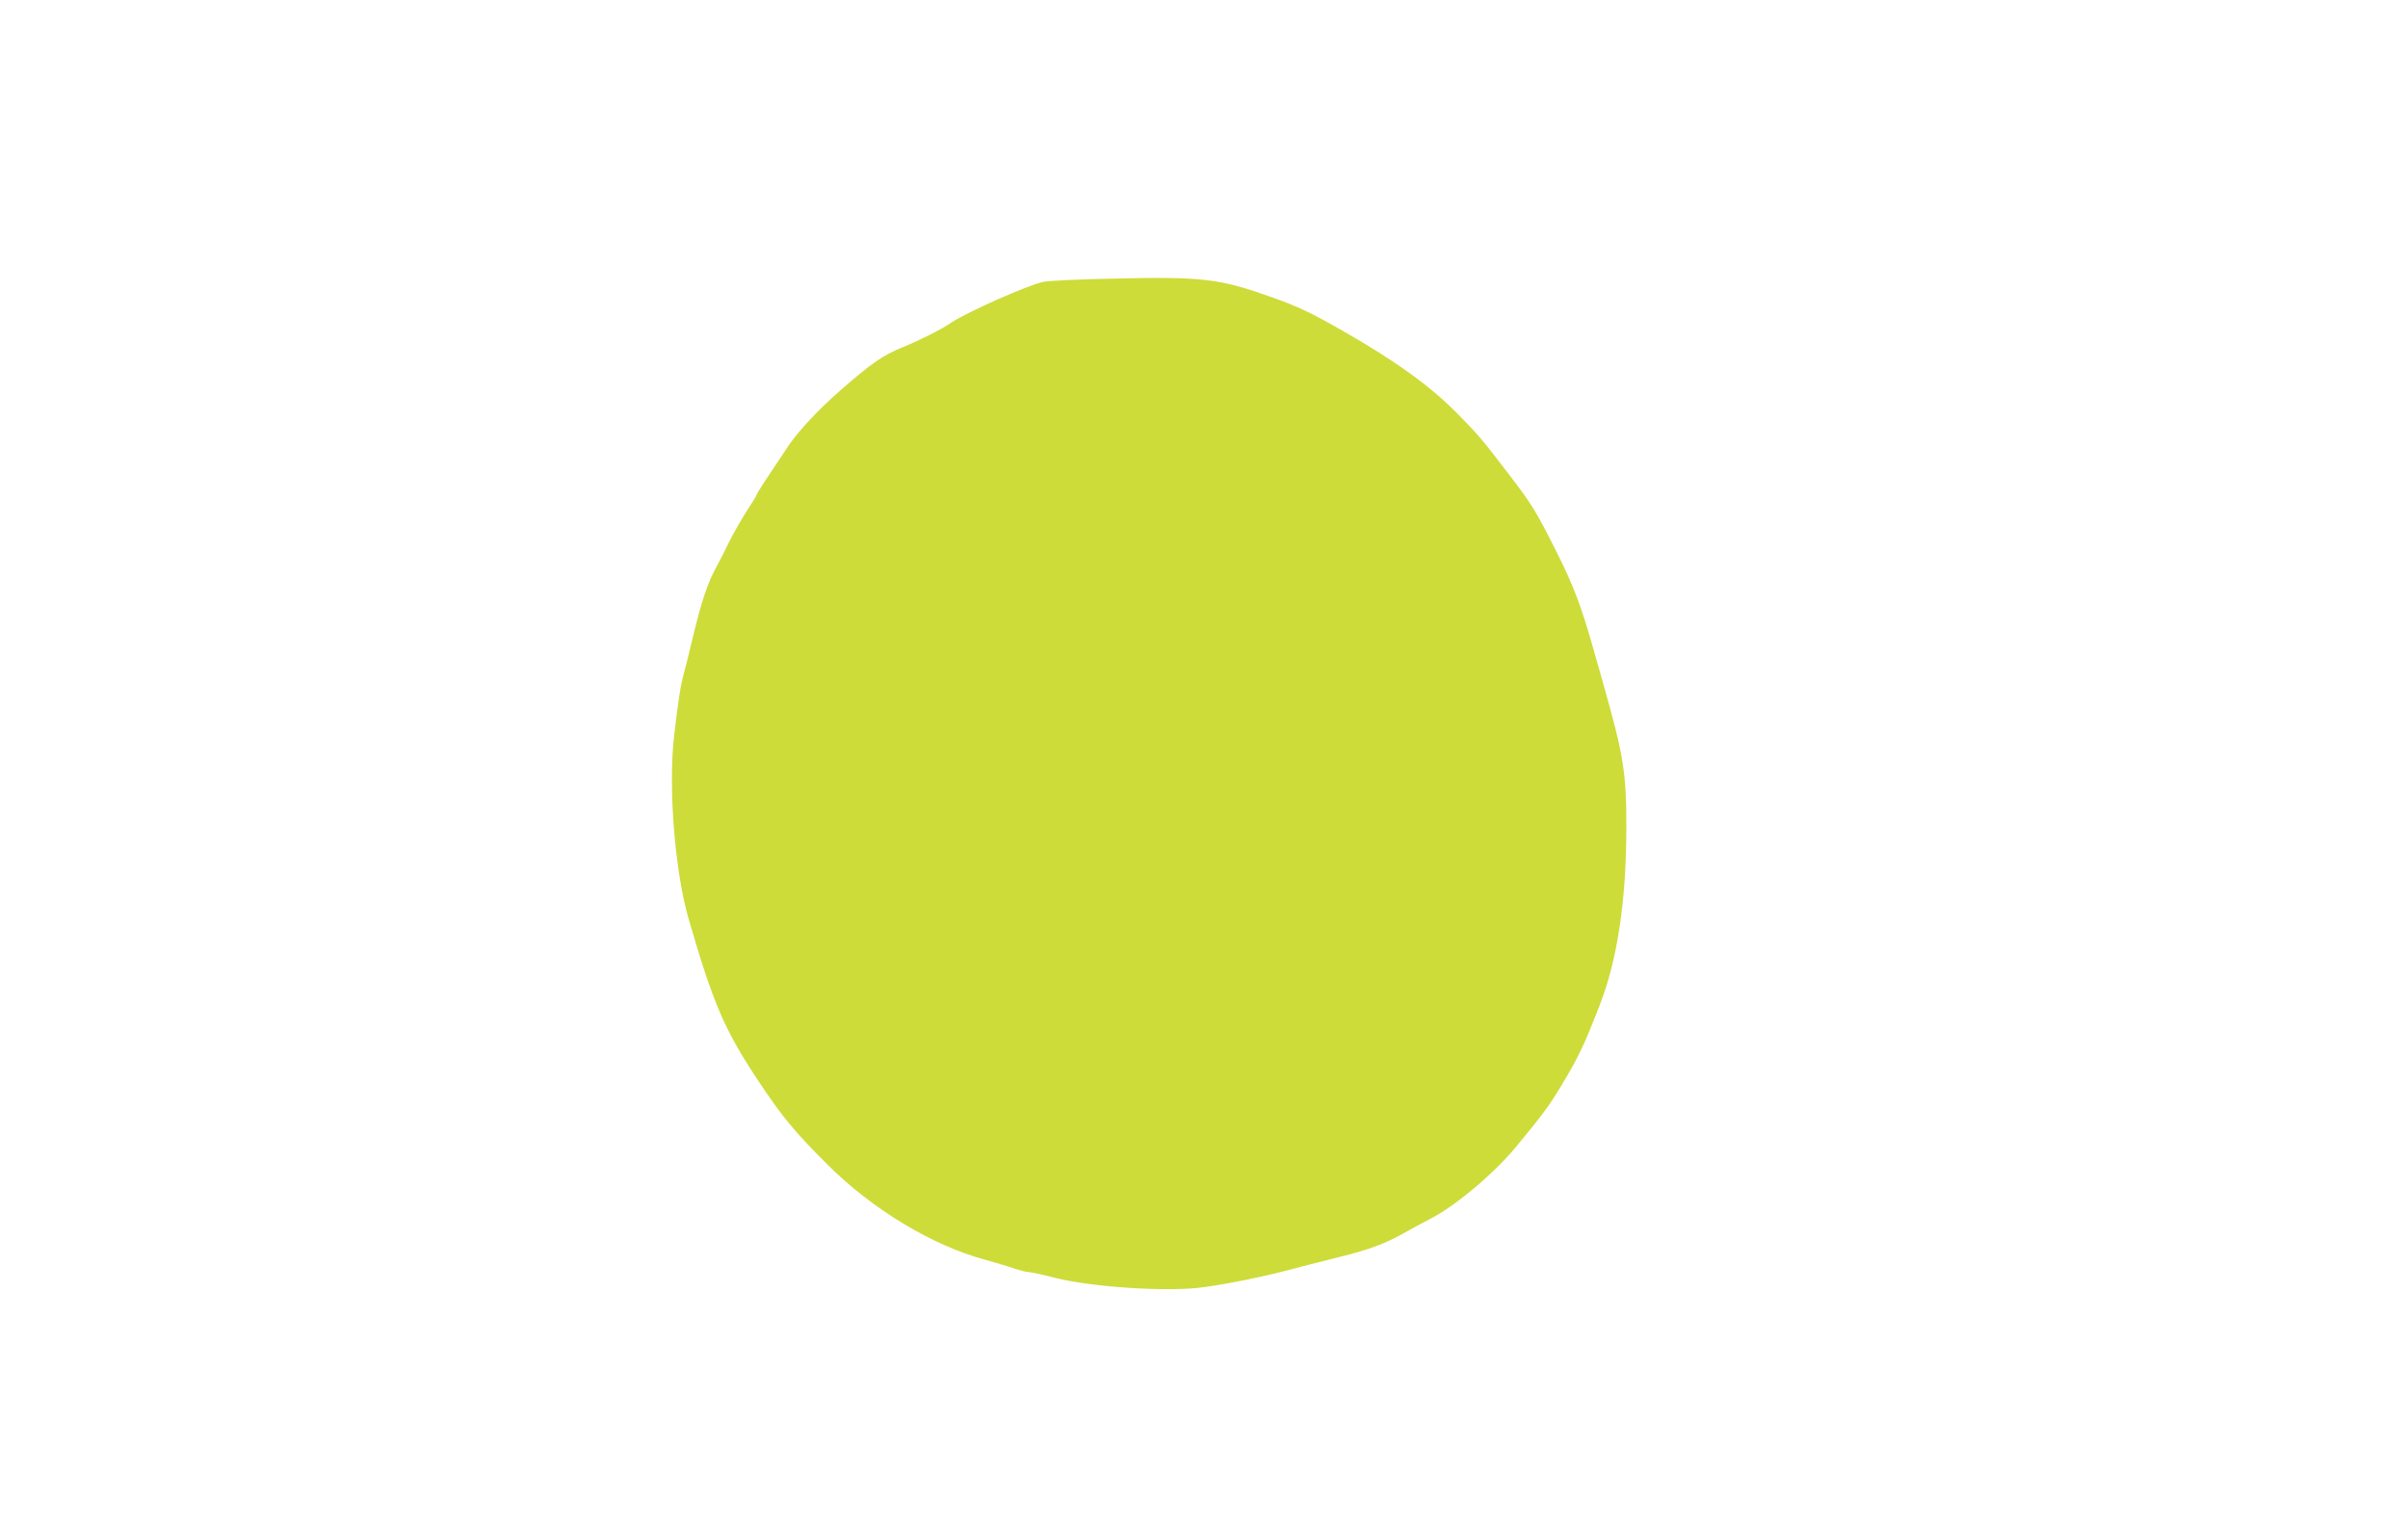 <?xml version="1.0" standalone="no"?>
<!DOCTYPE svg PUBLIC "-//W3C//DTD SVG 20010904//EN"
 "http://www.w3.org/TR/2001/REC-SVG-20010904/DTD/svg10.dtd">
<svg version="1.0" xmlns="http://www.w3.org/2000/svg"
 width="1280pt" height="813pt" viewBox="0 0 1280 813"
 preserveAspectRatio="xMidYMid meet">
<g transform="translate(0,813) scale(0.1,-0.1)"
fill="#cddc39" stroke="none">
<path d="M5900 6649 c-168 -3 -327 -11 -355 -17 -84 -18 -406 -161 -489 -217
-49 -34 -173 -96 -255 -129 -106 -43 -167 -85 -329 -226 -117 -102 -225 -217
-279 -296 -132 -197 -164 -246 -170 -261 -3 -10 -28 -50 -54 -89 -26 -40 -68
-114 -94 -165 -25 -52 -52 -105 -60 -119 -53 -94 -86 -191 -139 -415 -14 -60
-32 -132 -40 -160 -17 -61 -31 -145 -52 -330 -33 -274 3 -723 76 -977 132
-454 191 -592 375 -868 125 -187 188 -264 365 -440 236 -236 557 -429 835
-504 55 -15 125 -36 156 -47 31 -10 65 -19 76 -19 12 0 74 -13 139 -30 201
-51 608 -77 794 -50 132 18 331 59 465 95 72 19 184 48 250 64 162 40 245 71
340 124 44 25 109 60 144 78 134 67 346 245 465 391 140 170 168 208 233 315
92 152 121 212 207 433 94 242 141 556 141 945 0 288 -14 377 -118 745 -13 47
-36 128 -51 180 -69 246 -112 360 -206 545 -106 211 -128 247 -262 421 -127
166 -149 192 -253 298 -147 151 -331 284 -616 447 -166 95 -237 129 -369 176
-290 104 -376 114 -870 102z"/>
</g>
</svg>

